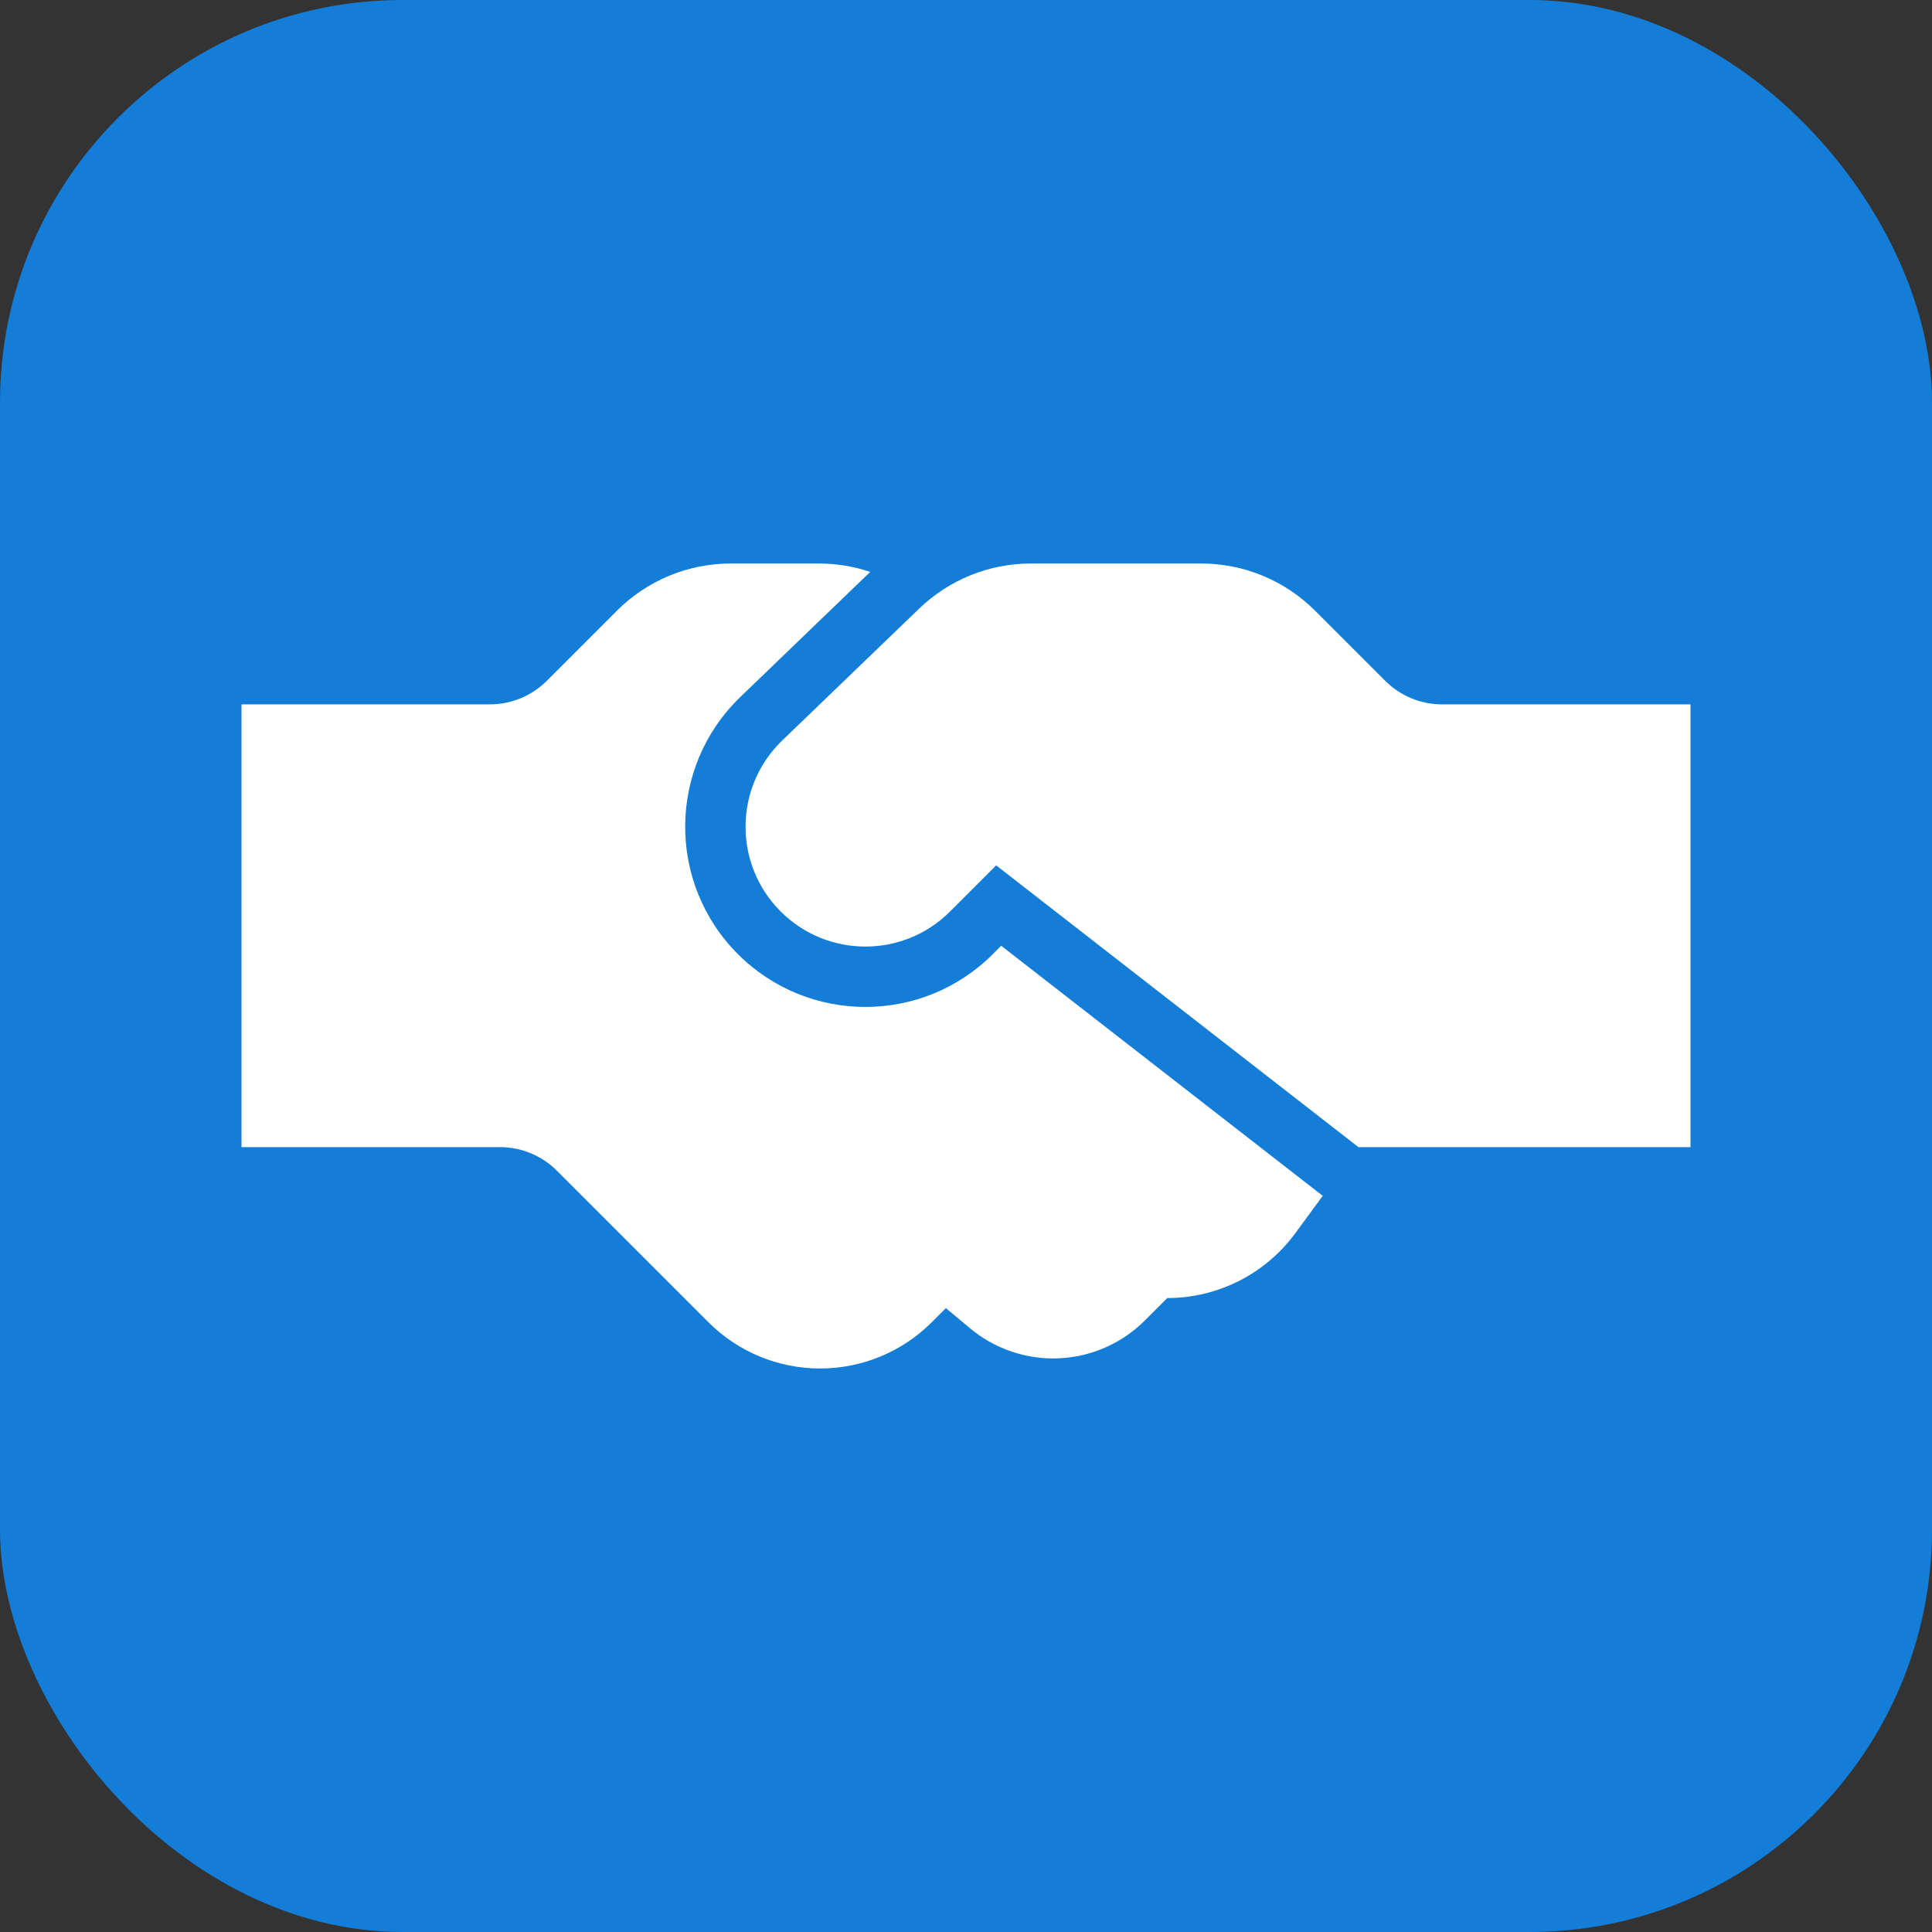 <?xml version="1.0" encoding="UTF-8"?> <svg xmlns="http://www.w3.org/2000/svg" width="48" height="48" viewBox="0 0 48 48" fill="none"><rect x="0" y="0" width="48" height="48" fill="#333333" stroke="none"/> <rect width="48" height="48" rx="10" fill="#137DD7"></rect> <path fill-rule="evenodd" clip-rule="evenodd" d="M25.178 18.951L23.689 20.439L22.544 21.584C21.968 22.161 21.032 22.161 20.456 21.584C19.871 21 19.88 20.05 20.476 19.476L23.879 16.199C23.933 16.147 23.99 16.097 24.049 16.049C24.807 16.83 25.209 17.879 25.178 18.951ZM32.863 29.71L32.183 30.637C31.439 31.651 30.257 32.25 29 32.25L28.443 32.807C27.839 33.411 27.02 33.75 26.166 33.75C25.413 33.75 24.683 33.486 24.104 33.004L23.5 32.5L23.149 32.851C22.413 33.587 21.416 34 20.375 34C19.334 34 18.337 33.587 17.601 32.851L13.836 29.086C13.461 28.711 12.952 28.5 12.422 28.5H6V17.5H12.172C12.702 17.5 13.211 17.289 13.586 16.914L15.328 15.172C16.079 14.421 17.096 14 18.157 14H20.343C20.782 14 21.212 14.072 21.62 14.209L18.395 17.315C16.59 19.053 16.563 21.934 18.334 23.706C20.083 25.454 22.917 25.454 24.666 23.706L24.874 23.497L32.829 29.684C32.84 29.693 32.852 29.701 32.863 29.71Z" fill="white"></path> <path d="M35.828 17.5H42V28.5H34H33.75L24.75 21.5L23.605 22.645C22.442 23.808 20.558 23.808 19.395 22.645C18.217 21.467 18.235 19.551 19.435 18.396L22.838 15.119C23.584 14.401 24.578 14 25.613 14H29.843C30.904 14 31.921 14.421 32.672 15.172L34.414 16.914C34.789 17.289 35.298 17.5 35.828 17.5Z" fill="white"></path> </svg> 